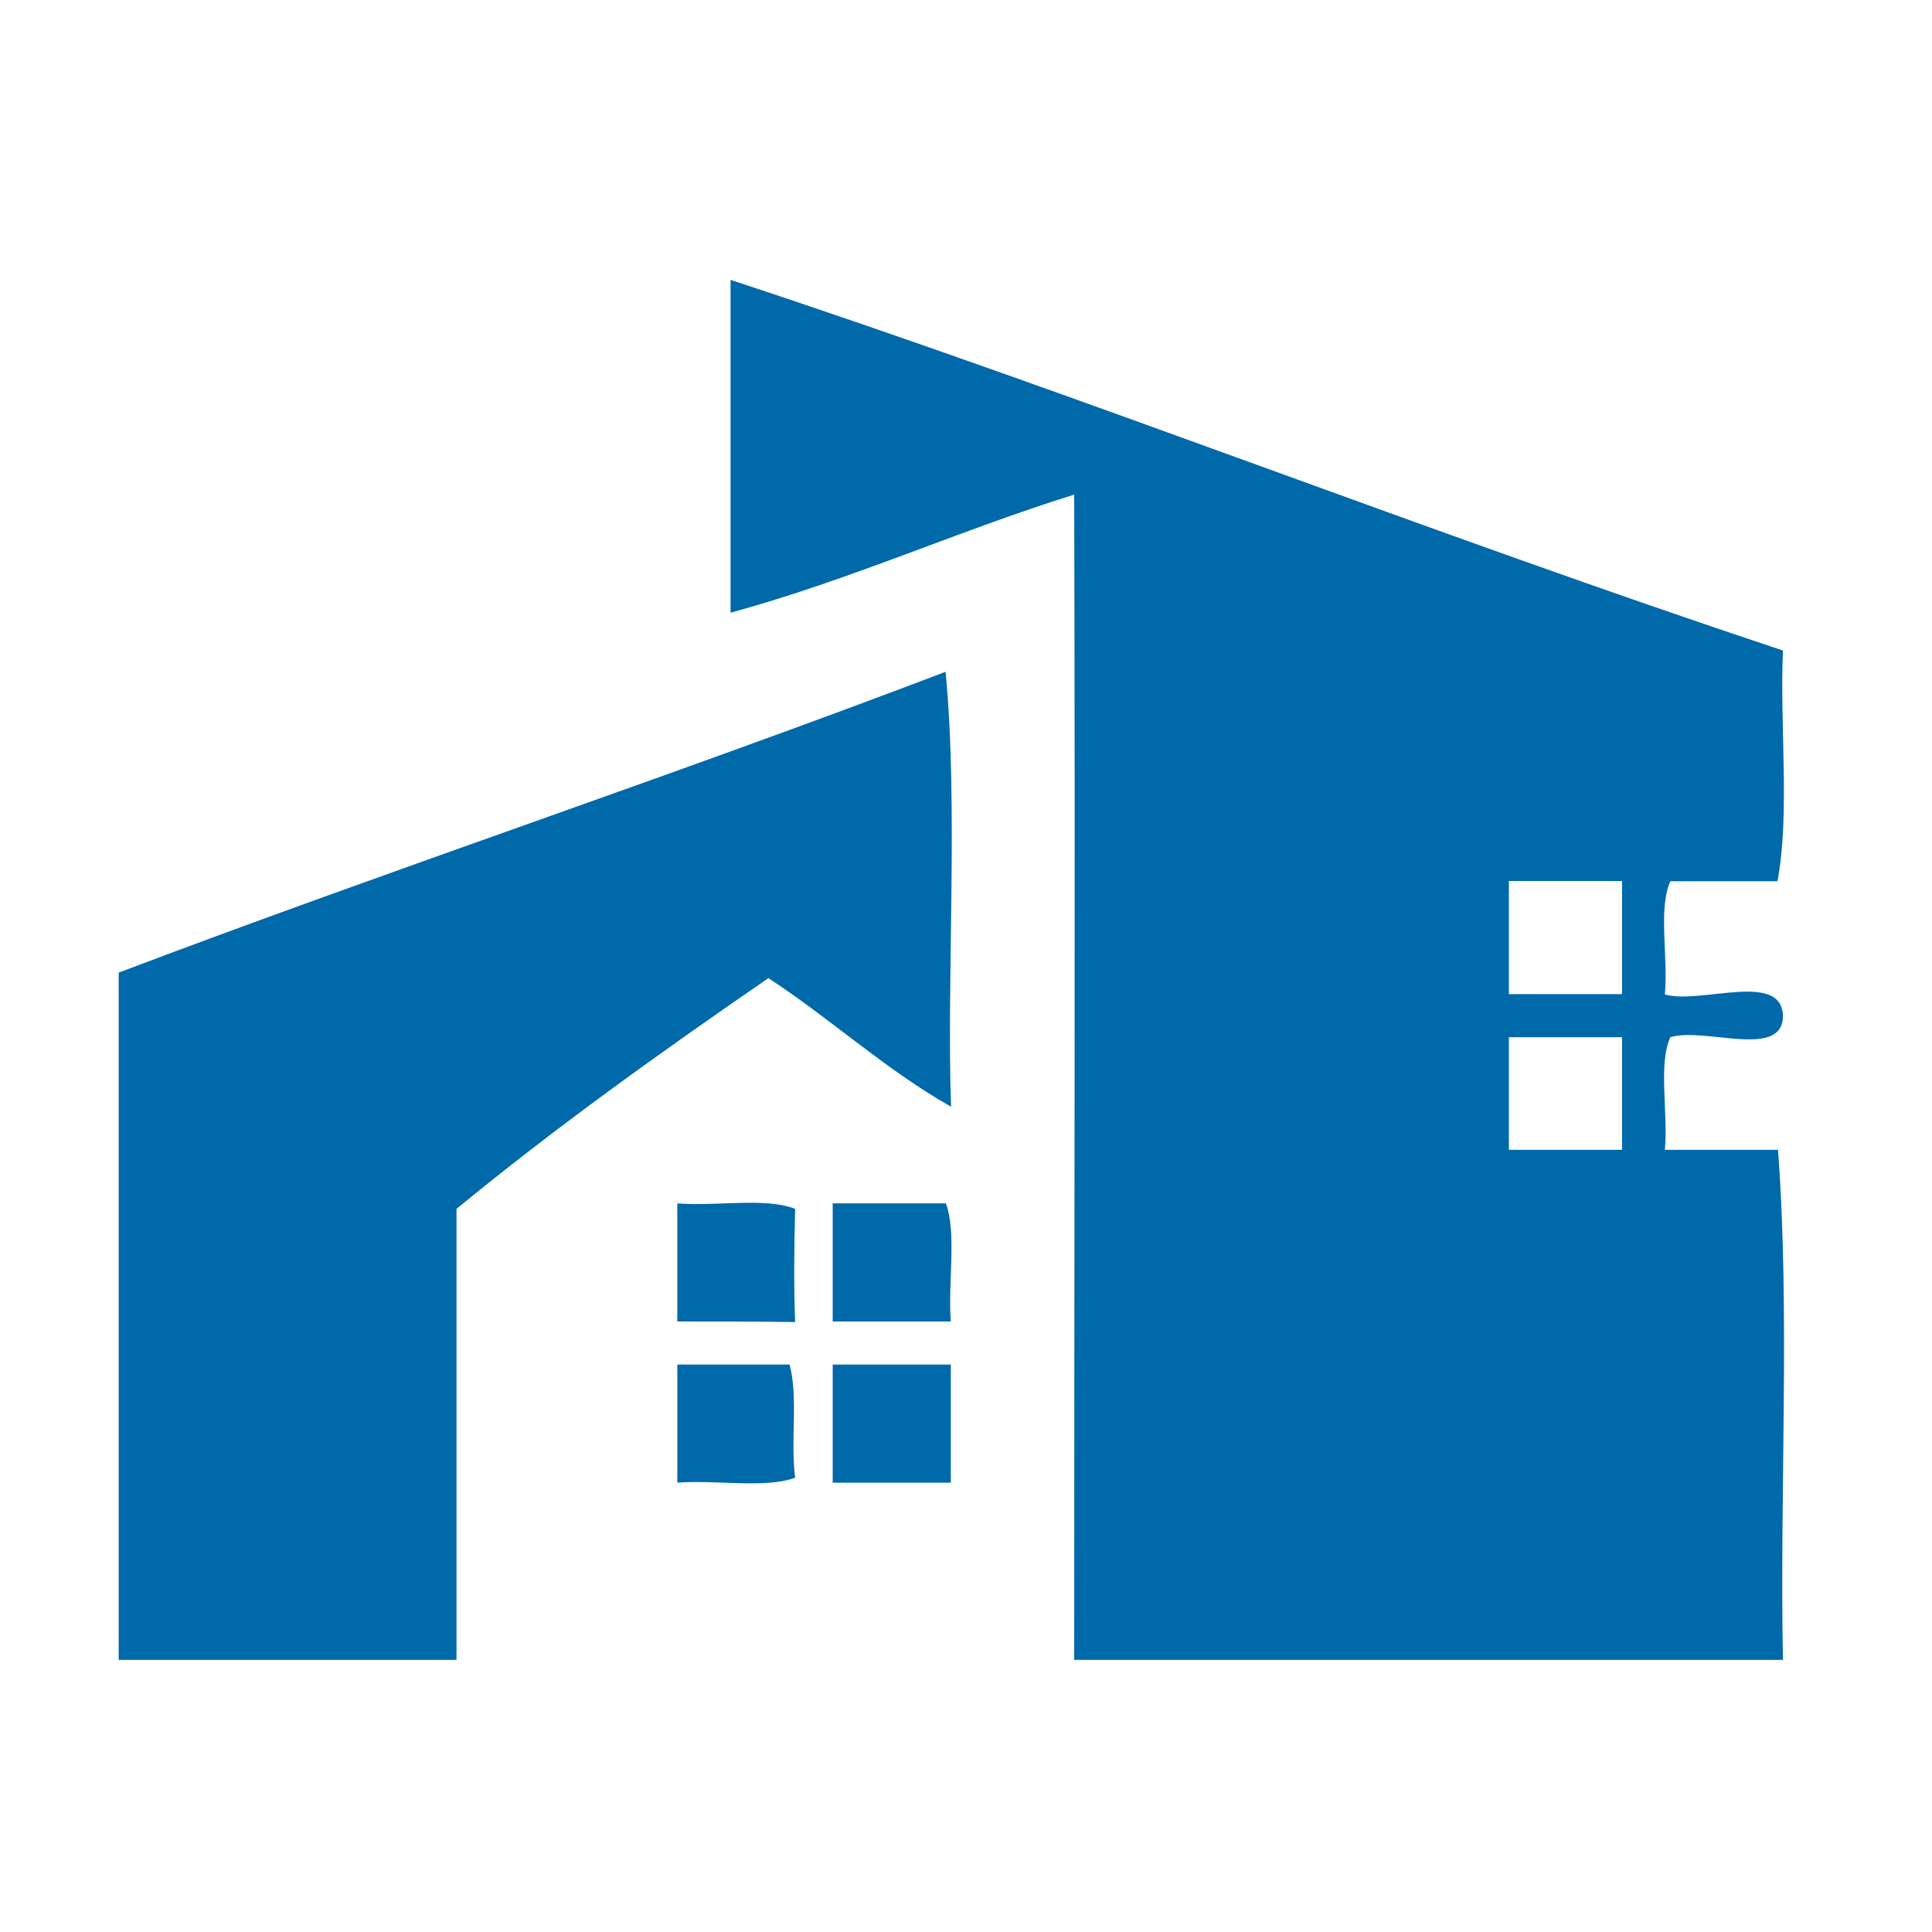 <svg xmlns="http://www.w3.org/2000/svg" width="70" height="70"><title>Artboard</title><desc>Created with Sketch.</desc><g fill="none"><g><path d="M0 0h70v70H0z"/><path fill="#0069AA" d="M26.47 10.14C39.4 14.4 51.7 19.28 64.6 23.57c-.12 2.73.26 5.95-.2 8.36-1.3 0-2.58 0-3.88 0-.45.98-.07 2.8-.2 4.1 1.3.37 4.22-.86 4.28.77 0 1.6-2.83.4-4.08.78-.45.97-.07 2.78-.2 4.08 1.37 0 2.73 0 4.1 0 .44 5.77.06 12.4.18 18.48-8.56 0-17.12 0-25.68 0 0-15.32.04-27.26 0-42.22-4.25 1.33-8.07 3.08-12.45 4.28 0-4.02 0-8.04 0-12.06zm28.2 25.88c1.38 0 2.74 0 4.1 0 0-1.36 0-2.73 0-4.1-1.36 0-2.73 0-4.1 0 0 1.37 0 2.73 0 4.1zm0 5.64c1.38 0 2.74 0 4.1 0 0-1.36 0-2.72 0-4.08-1.36 0-2.73 0-4.1 0 0 1.36 0 2.72 0 4.08zM34.26 24.34c.47 4.88.03 11.16.2 15.76-2.4-1.36-4.35-3.18-6.62-4.66-3.88 2.67-7.7 5.4-11.3 8.36 0 5.45 0 10.9 0 16.34-4.07 0-8.16 0-12.24 0 0-8.3 0-16.6 0-24.9 9.87-3.74 20.1-7.14 29.96-10.9zM24.53 43.6c1.38.12 3.2-.23 4.28.2-.04 1.36-.05 2.94 0 4.1-1.42-.02-2.85-.02-4.27-.02 0-1.42 0-2.85 0-4.28zM30.17 43.6c1.36 0 2.72 0 4.1 0 .4 1.07.07 2.9.18 4.28-1.43 0-2.85 0-4.28 0 0-1.42 0-2.85 0-4.28zM24.53 49.44c1.36 0 2.72 0 4.08 0 .32 1.25.02 2.72.2 4.1-1.06.4-2.9.07-4.27.18 0-1.42 0-2.85 0-4.28zM30.17 49.44c1.43 0 2.85 0 4.28 0 0 1.43 0 2.86 0 4.28-1.43 0-2.85 0-4.28 0 0-1.42 0-2.85 0-4.28z"/></g></g></svg>